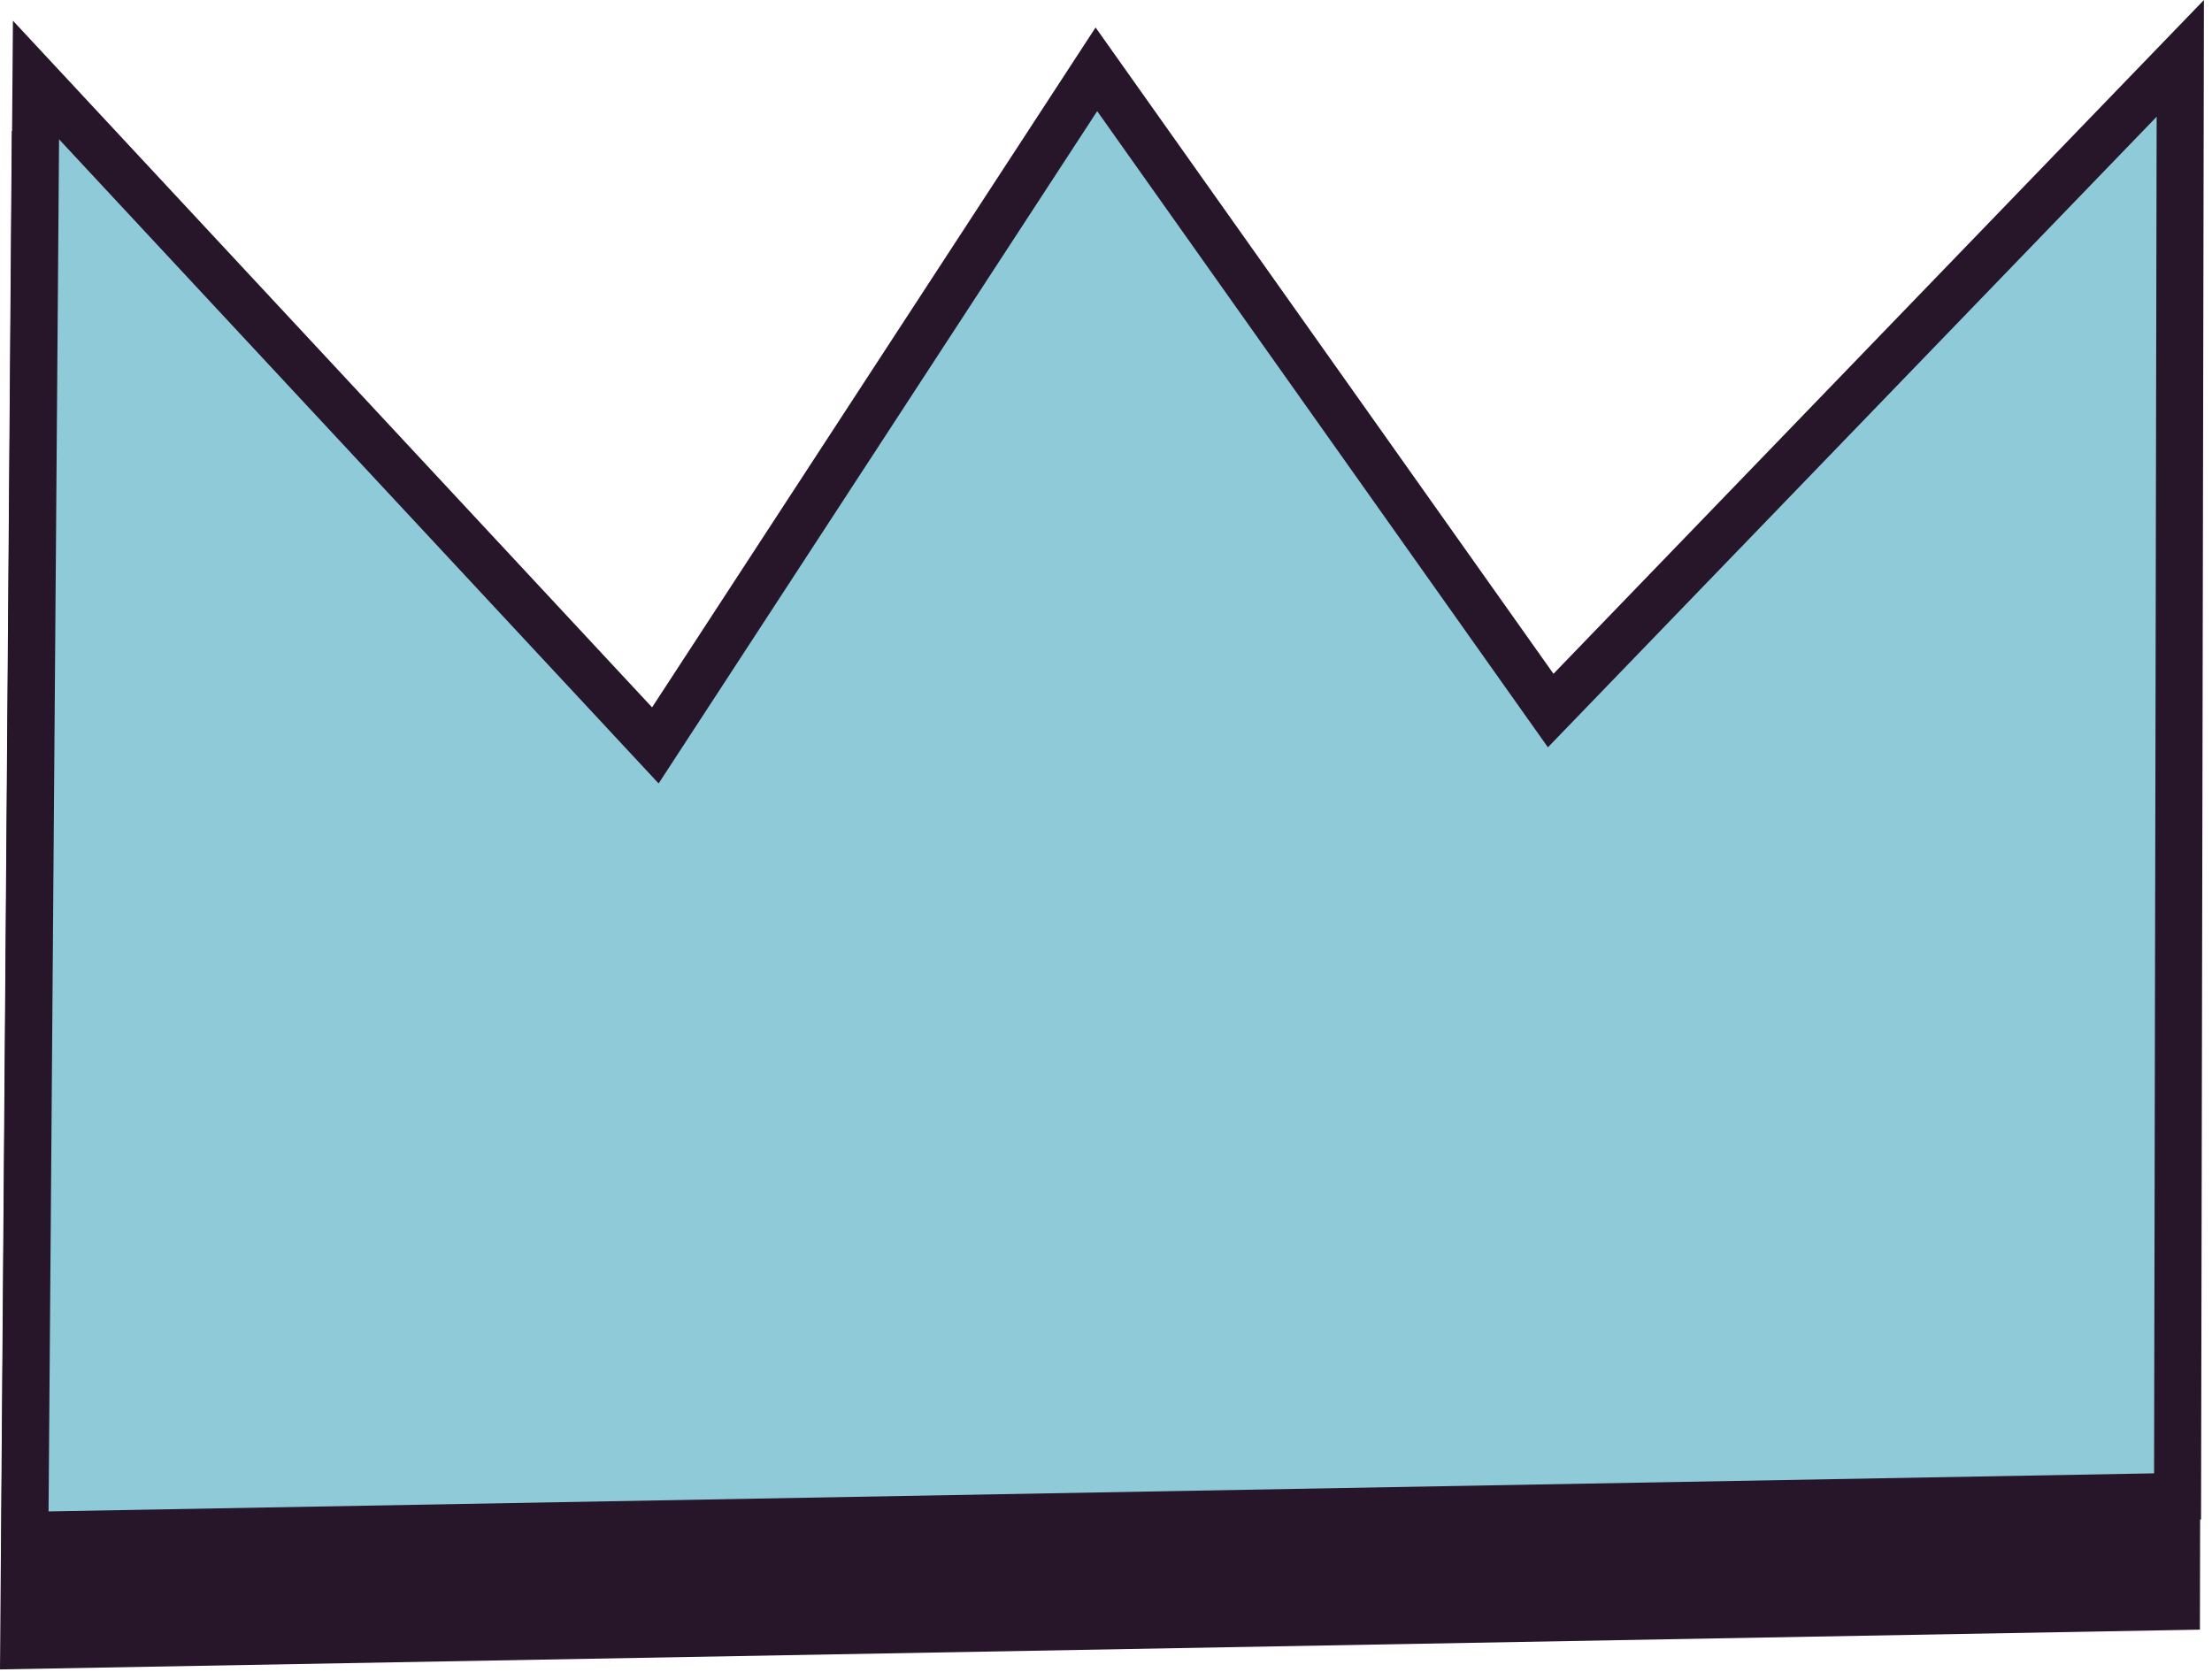 <svg viewBox="0 0 168 127" fill="none" xmlns="http://www.w3.org/2000/svg">
<path d="M1.8 124.99L165.299 122.033L165.505 12.794L117.689 62.335L83.184 13.624L49.688 64.983L2.648 14.437L1.8 124.99Z" fill="#27162A"/>
<path fill-rule="evenodd" clip-rule="evenodd" d="M167.301 8.362L167.083 123.79L0 126.812L0.896 9.932L49.44 62.094L83.123 10.448L117.901 59.544L167.301 8.362ZM163.71 17.23L117.478 65.129L83.245 16.804L49.937 67.875L4.401 18.945L3.602 123.172L163.515 120.279L163.71 17.23Z" fill="#27162A"/>
<path d="M1.888 116.631L165.386 113.674L165.592 4.436L117.776 53.976L83.271 5.266L49.775 56.624L2.735 6.078L1.888 116.631Z" fill="#8ECAD8"/>
<path fill-rule="evenodd" clip-rule="evenodd" d="M167.387 0L167.168 115.428L0.085 118.45L0.981 1.57L49.525 53.732L83.209 2.086L117.986 51.181L167.387 0ZM163.796 8.867L117.563 56.767L83.331 8.442L50.022 59.513L4.486 10.583L3.688 114.809L163.601 111.917L163.796 8.867Z" fill="#27162A"/>
</svg>
